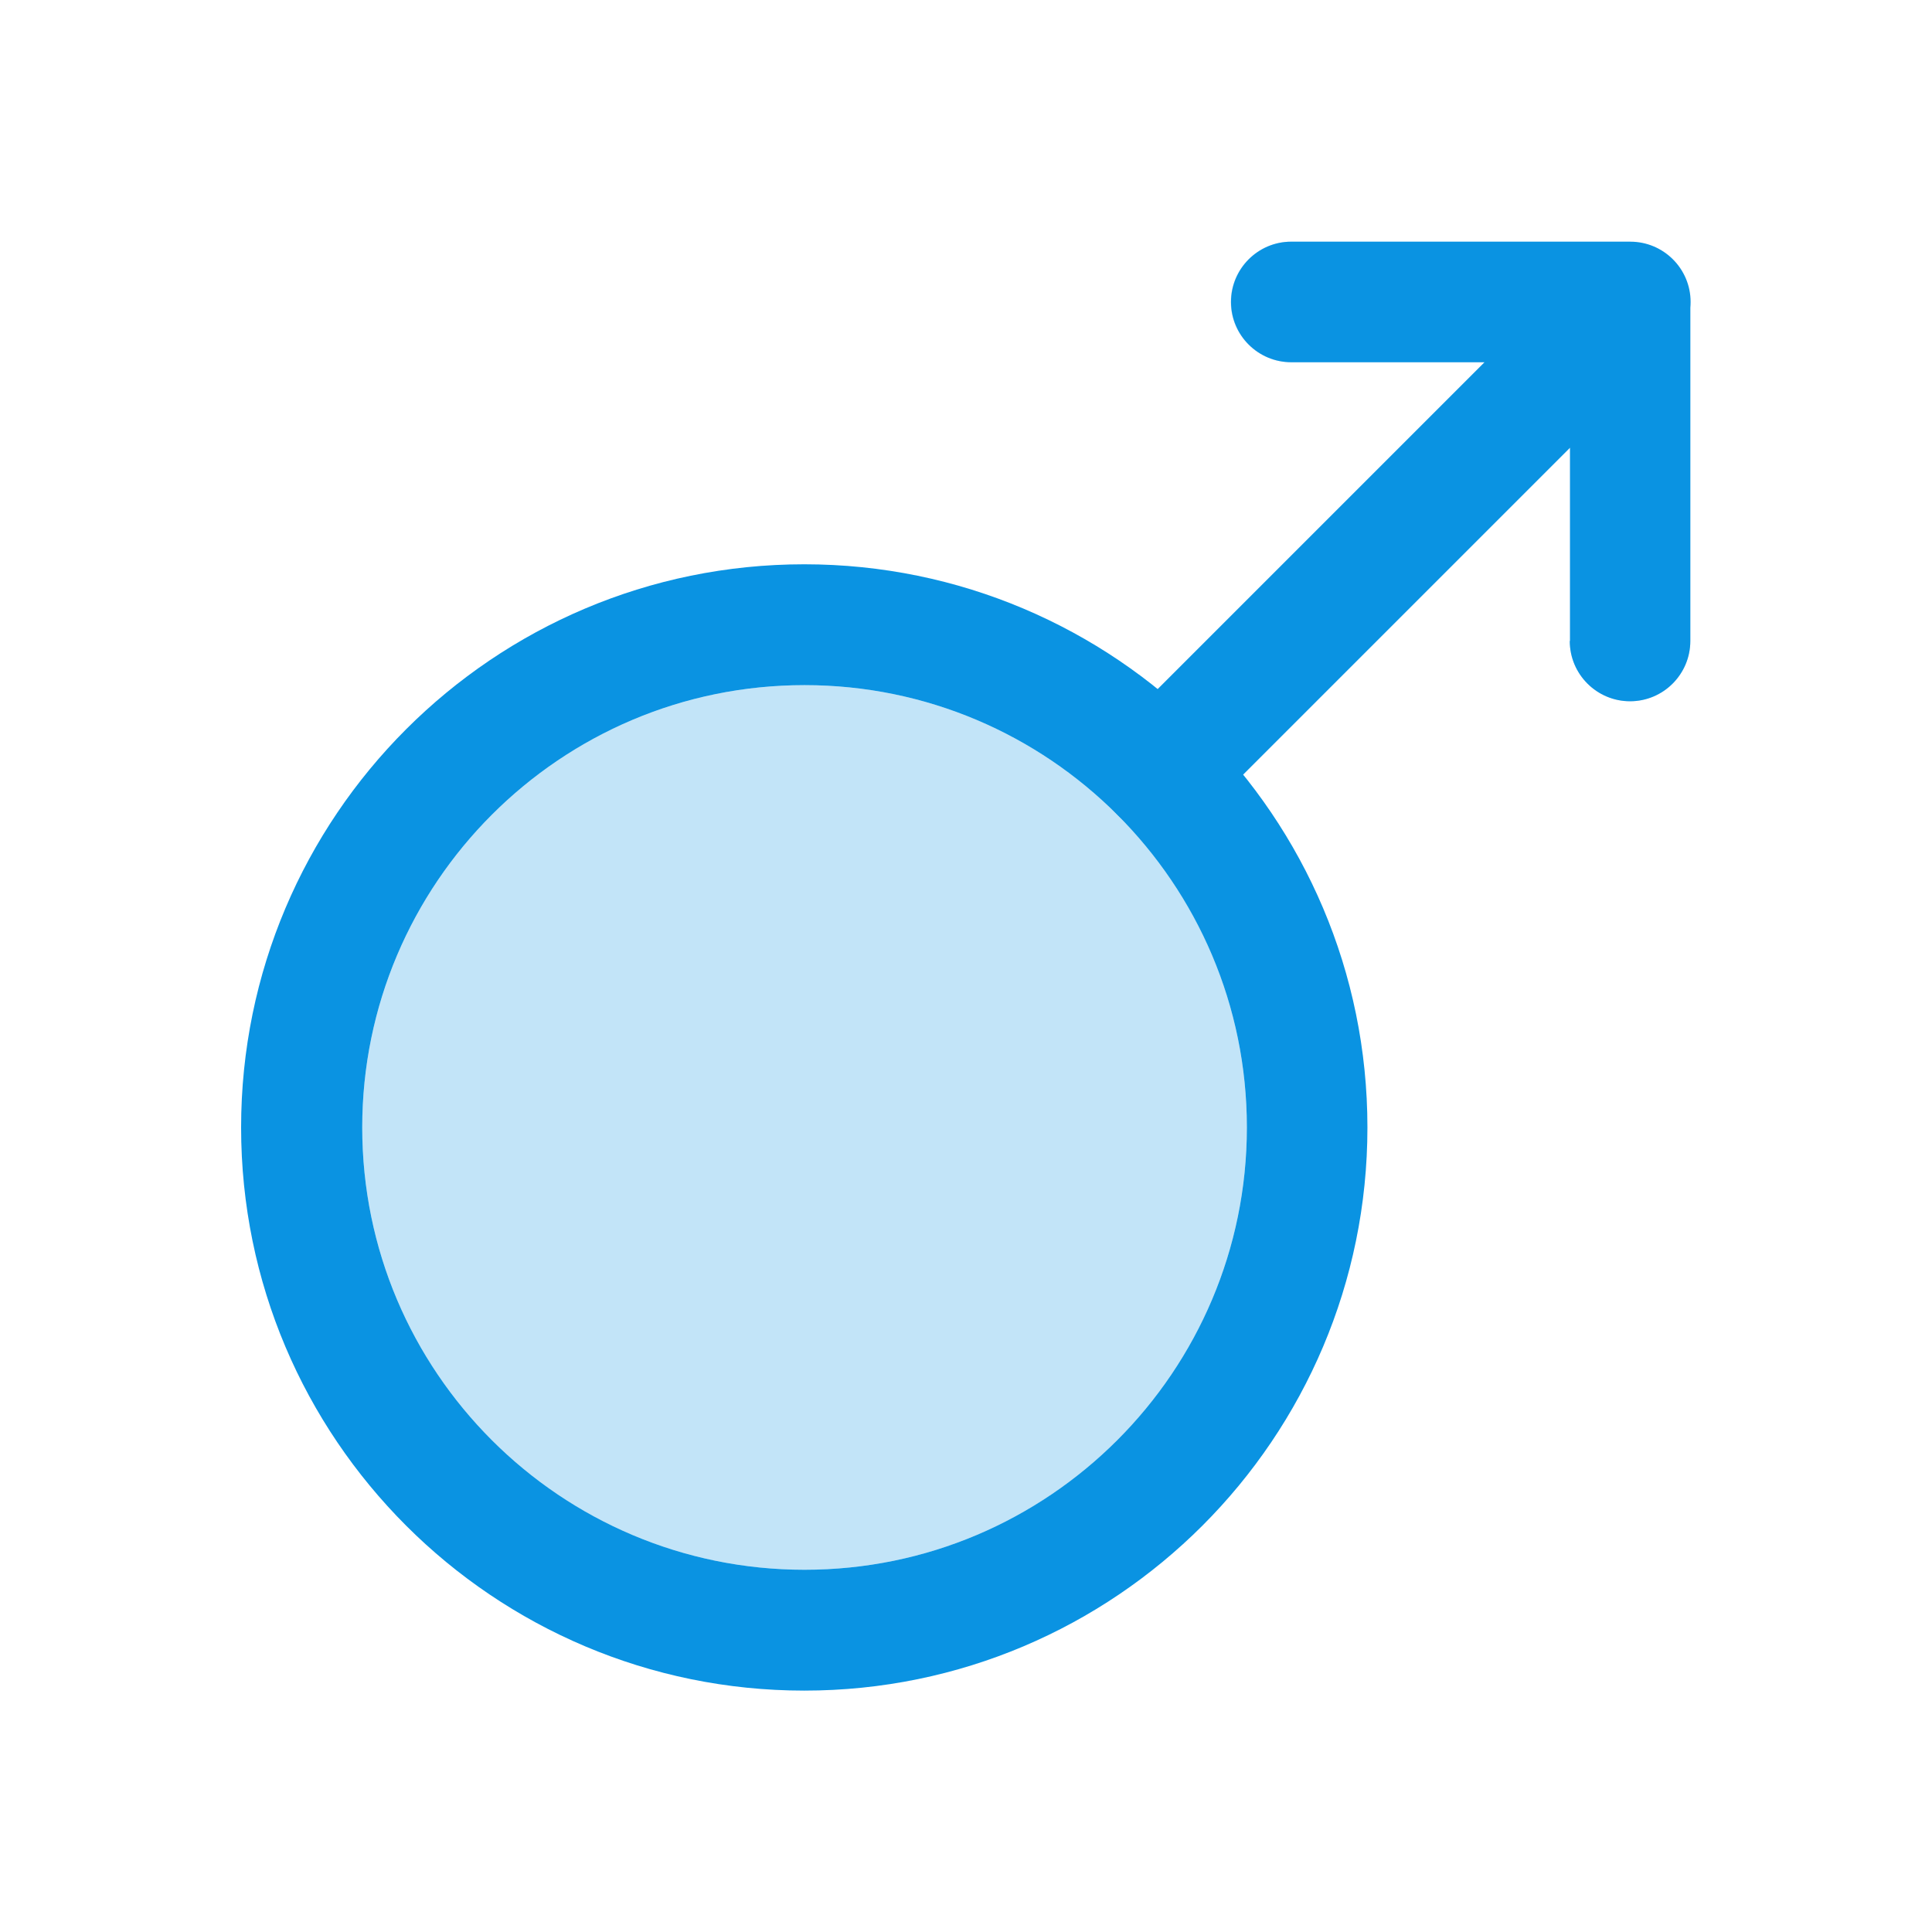 <?xml version="1.0" ?><!DOCTYPE svg  PUBLIC '-//W3C//DTD SVG 1.1//EN'  'http://www.w3.org/Graphics/SVG/1.1/DTD/svg11.dtd'><svg height="6.827in" style="shape-rendering:geometricPrecision; text-rendering:geometricPrecision; image-rendering:optimizeQuality; fill-rule:evenodd; clip-rule:evenodd" viewBox="0 0 6.827 6.827" width="6.827in" xml:space="preserve" xmlns="http://www.w3.org/2000/svg" xmlns:xlink="http://www.w3.org/1999/xlink"><defs><style type="text/css">
   <![CDATA[
    .fil2 {fill:none}
    .fil0 {fill:#C2E4F8}
    .fil1 {fill:#0A93E2;fill-rule:nonzero}
   ]]>
  </style></defs><g id="Layer_x0020_1"><path class="fil0" d="M3.948 2.879c-0.001,-0.001 -0.001,-0.001 -0.002,-0.002 0.001,0.001 0.001,0.001 0.002,0.002zm0.458 1.105c0,-0.431 -0.174,-0.821 -0.456,-1.103 0.083,0.082 0.217,0.081 0.3,-0.002l0.143 -0.143 1.154 -1.154 0 0.683c0,0.118 0.096,0.213 0.213,0.213 0.118,0 0.213,-0.096 0.213,-0.213l0 -1.198c0,0.059 -0.024,0.112 -0.062,0.151l-0.151 -0.151 0 -0.213 -1.198 0c-0.118,0 -0.213,0.096 -0.213,0.213 0,0.118 0.096,0.213 0.213,0.213l0.683 0 -1.154 1.154 -0.143 0.143c-0.083,0.083 -0.083,0.216 -0.002,0.3 -0.283,-0.282 -0.673,-0.456 -1.103,-0.456 -0.432,0 -0.822,0.175 -1.105,0.458 -0.283,0.283 -0.458,0.674 -0.458,1.105 0,0.432 0.175,0.822 0.458,1.105 0.283,0.283 0.674,0.458 1.105,0.458 0.432,0 0.822,-0.175 1.105,-0.458 0.283,-0.283 0.458,-0.674 0.458,-1.105z"/><g id="_505161936"><path class="fil1" d="M4.832 3.984c0,0.549 -0.223,1.047 -0.583,1.407 -0.36,0.36 -0.857,0.583 -1.407,0.583 -0.549,0 -1.047,-0.223 -1.407,-0.583 -0.36,-0.36 -0.583,-0.857 -0.583,-1.407 0,-0.549 0.223,-1.047 0.583,-1.407 0.36,-0.36 0.857,-0.583 1.407,-0.583 0.549,0 1.047,0.223 1.407,0.583 0.36,0.36 0.583,0.857 0.583,1.407zm-0.884 1.105c0.283,-0.283 0.458,-0.674 0.458,-1.105 0,-0.432 -0.175,-0.822 -0.458,-1.105 -0.283,-0.283 -0.674,-0.458 -1.105,-0.458 -0.432,0 -0.822,0.175 -1.105,0.458 -0.283,0.283 -0.458,0.674 -0.458,1.105 0,0.432 0.175,0.822 0.458,1.105 0.283,0.283 0.674,0.458 1.105,0.458 0.432,0 0.822,-0.175 1.105,-0.458z" id="_505161624"/><path class="fil1" d="M5.547 2.265c0,0.118 0.096,0.213 0.213,0.213 0.118,0 0.213,-0.096 0.213,-0.213l0 -1.198 -0.213 0 0.151 0.151 -0.001 0.001c0.039,-0.039 0.064,-0.093 0.064,-0.152 0,-0.118 -0.096,-0.213 -0.213,-0.213l0 0.213 0 -0.213 -1.198 0c-0.118,0 -0.213,0.096 -0.213,0.213 0,0.118 0.096,0.213 0.213,0.213l0.683 0 -1.297 1.297c-0.083,0.083 -0.083,0.218 0,0.302 0.083,0.083 0.218,0.083 0.302,0l1.297 -1.297 0 0.683z" id="_505161960"/></g></g><rect class="fil2" height="6.827" width="6.827"/></svg>